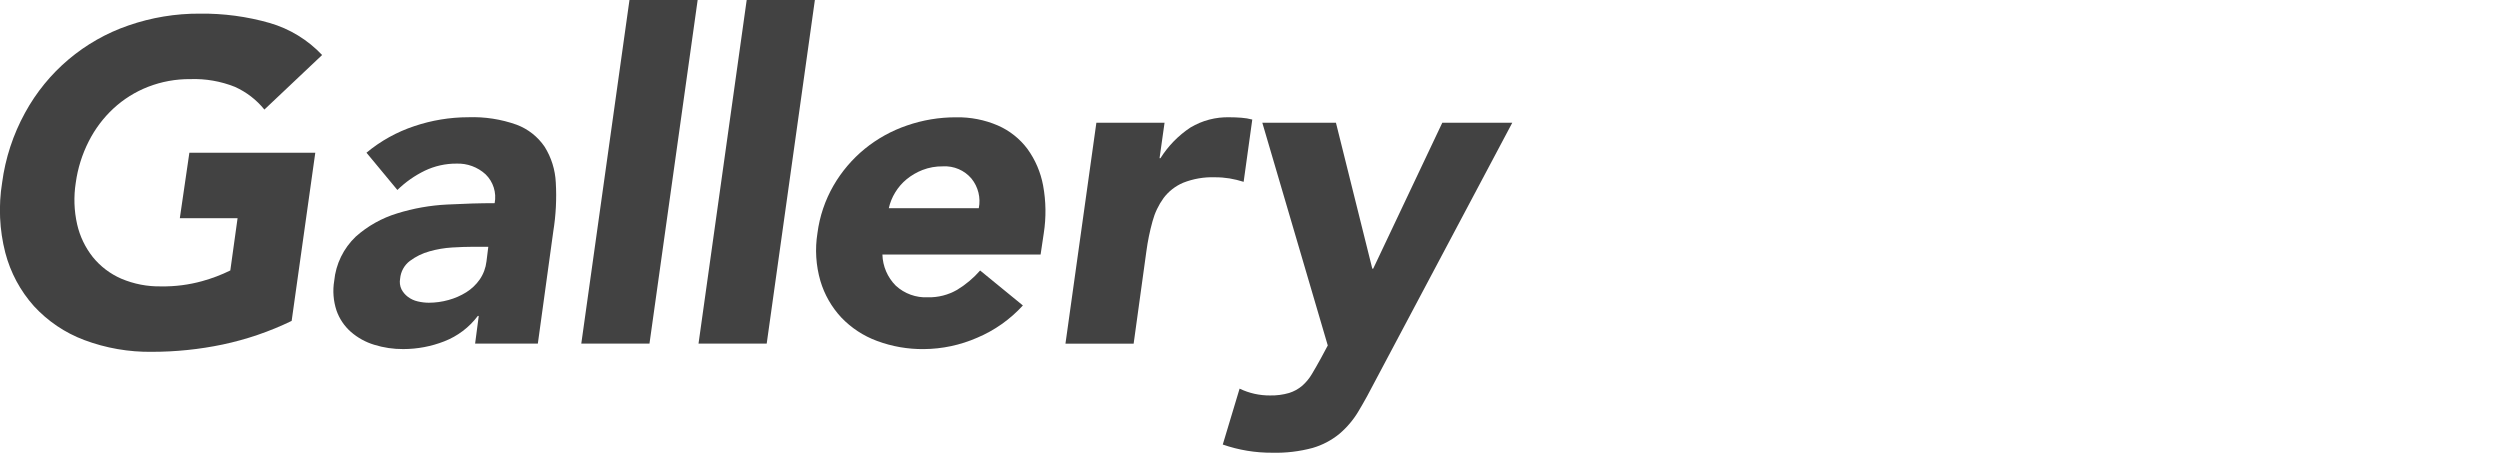 <?xml version="1.0" encoding="utf-8"?>
<!-- Generator: Adobe Illustrator 15.0.0, SVG Export Plug-In . SVG Version: 6.00 Build 0)  -->
<!DOCTYPE svg PUBLIC "-//W3C//DTD SVG 1.1//EN" "http://www.w3.org/Graphics/SVG/1.1/DTD/svg11.dtd">
<svg version="1.1" id="レイヤー_1" xmlns="http://www.w3.org/2000/svg" xmlns:xlink="http://www.w3.org/1999/xlink" x="0px"
	 y="0px" width="440px" height="80px" viewBox="0 0 440 80" enable-background="new 0 0 440 80" xml:space="preserve">
<g>
	<path fill="#424242" d="M51.331,56.479c-3.869,1.877-7.952,3.273-12.159,4.16c-4.079,0.853-8.233,1.28-12.4,1.281
		c-4.082,0.061-8.138-0.646-11.96-2.08c-3.373-1.268-6.399-3.311-8.84-5.961c-2.403-2.688-4.13-5.91-5.04-9.4
		c-1.031-4.022-1.222-8.216-0.561-12.316c0.569-4.322,1.94-8.5,4.041-12.32C8.348,12.627,14.84,7.148,22.612,4.48
		c4.039-1.401,8.286-2.104,12.561-2.08c4.151-0.051,8.288,0.501,12.28,1.641c3.528,1.02,6.72,2.967,9.239,5.641l-10.159,9.6
		c-1.396-1.724-3.177-3.095-5.2-4c-2.491-0.991-5.16-1.454-7.839-1.358c-2.544-0.023-5.069,0.438-7.44,1.358
		c-2.246,0.877-4.308,2.166-6.08,3.801c-1.786,1.659-3.262,3.623-4.36,5.8c-1.16,2.282-1.932,4.743-2.28,7.281
		c-0.382,2.433-0.3,4.916,0.241,7.318c0.478,2.102,1.421,4.071,2.759,5.76c1.336,1.65,3.052,2.953,5,3.801
		c2.224,0.945,4.624,1.41,7.04,1.359c2.432,0.039,4.855-0.271,7.199-0.92c1.709-0.471,3.37-1.101,4.961-1.881l1.279-9.201H31.65
		l1.68-11.52h22.16L51.331,56.479z"/>
	<path fill="#424242" d="M84.26,55.6H84.1c-1.516,2.019-3.566,3.568-5.92,4.48c-2.295,0.896-4.737,1.355-7.2,1.357
		c-1.734,0.013-3.462-0.244-5.12-0.758c-1.519-0.461-2.923-1.238-4.119-2.281c-1.15-1.017-2.019-2.313-2.521-3.76
		c-0.55-1.678-0.688-3.461-0.4-5.201c0.287-2.974,1.637-5.74,3.801-7.799c2.104-1.871,4.587-3.263,7.279-4.082
		c2.856-0.889,5.813-1.413,8.801-1.559c3.065-0.16,5.853-0.24,8.359-0.24c0.356-1.854-0.245-3.765-1.6-5.08
		c-1.394-1.276-3.232-1.952-5.12-1.881c-1.923-0.011-3.824,0.413-5.561,1.24c-1.785,0.864-3.421,2.013-4.84,3.399l-5.44-6.56
		c2.497-2.074,5.358-3.661,8.44-4.681c3.056-1.028,6.256-1.555,9.48-1.56c2.897-0.102,5.789,0.346,8.52,1.32
		c2.001,0.754,3.721,2.11,4.92,3.881c1.18,1.892,1.854,4.053,1.96,6.279c0.167,2.874,0.021,5.758-0.439,8.6l-2.72,19.76H83.62
		L84.26,55.6z M82.98,43.439c-0.906,0-2.04,0.039-3.399,0.119c-1.354,0.08-2.696,0.309-4,0.68c-1.241,0.344-2.407,0.914-3.439,1.683
		c-0.989,0.749-1.614,1.884-1.72,3.119c-0.123,0.636-0.039,1.296,0.24,1.881c0.272,0.517,0.654,0.966,1.119,1.317
		c0.51,0.389,1.096,0.662,1.72,0.802c0.642,0.155,1.3,0.237,1.961,0.239c1.176,0,2.347-0.162,3.479-0.479
		c1.102-0.3,2.152-0.758,3.12-1.36c0.93-0.58,1.731-1.342,2.36-2.238c0.657-0.951,1.069-2.053,1.2-3.199l0.319-2.563H82.98
		L82.98,43.439z"/>
	<path fill="#424242" d="M110.787,0h12l-8.48,60.479h-12L110.787,0z"/>
	<path fill="#424242" d="M131.418,0h12l-8.479,60.479h-12L131.418,0z"/>
	<path fill="#424242" d="M180.027,53.76c-2.236,2.452-4.98,4.391-8.041,5.68c-2.965,1.299-6.161,1.979-9.398,2
		c-2.813,0.031-5.604-0.457-8.238-1.438c-2.381-0.877-4.529-2.286-6.281-4.121c-1.707-1.834-2.967-4.037-3.68-6.439
		c-0.789-2.729-0.967-5.596-0.52-8.398c0.381-2.961,1.346-5.815,2.838-8.4c1.426-2.458,3.281-4.64,5.48-6.44
		c2.215-1.803,4.734-3.197,7.438-4.118c2.777-0.962,5.701-1.449,8.643-1.441c2.526-0.049,5.035,0.442,7.357,1.441
		c2.061,0.9,3.852,2.32,5.201,4.118c1.387,1.915,2.33,4.115,2.76,6.44c0.512,2.773,0.551,5.613,0.119,8.4l-0.561,3.76h-27.84
		c0.057,2.061,0.9,4.021,2.357,5.479c1.531,1.406,3.563,2.143,5.643,2.041c1.809,0.044,3.594-0.413,5.158-1.317
		c1.514-0.92,2.876-2.065,4.041-3.399L180.027,53.76z M172.268,36.639c0.365-1.837-0.104-3.743-1.281-5.2
		c-1.244-1.473-3.111-2.272-5.039-2.16c-1.229-0.019-2.451,0.199-3.6,0.642c-1.015,0.396-1.959,0.949-2.801,1.639
		c-0.792,0.656-1.468,1.44-2,2.32c-0.523,0.852-0.9,1.784-1.119,2.76L172.268,36.639L172.268,36.639z"/>
	<path fill="#424242" d="M192.961,21.599h12l-0.881,6.241h0.162c1.354-2.154,3.154-3.996,5.277-5.4
		c2.076-1.242,4.463-1.866,6.881-1.8c0.691,0,1.387,0.027,2.08,0.081c0.647,0.046,1.291,0.152,1.92,0.319l-1.521,10.961
		c-0.813-0.257-1.643-0.457-2.479-0.601c-0.848-0.136-1.702-0.203-2.563-0.199c-1.912-0.069-3.818,0.258-5.602,0.961
		c-1.359,0.577-2.547,1.501-3.439,2.68c-0.898,1.241-1.563,2.638-1.959,4.119c-0.48,1.732-0.842,3.497-1.079,5.279l-2.239,16.24h-12
		L192.961,21.599z"/>
	<path fill="#424242" d="M242.168,66.799c-1.066,2.08-2.08,3.92-3.039,5.52c-0.898,1.529-2.049,2.896-3.4,4.041
		c-1.391,1.139-2.996,1.98-4.721,2.48c-2.308,0.618-4.691,0.901-7.078,0.84c-2.969,0.021-5.918-0.467-8.723-1.441l2.961-9.84
		c1.672,0.807,3.506,1.215,5.359,1.201c1.137,0.025,2.271-0.121,3.359-0.438c0.854-0.266,1.641-0.701,2.318-1.281
		c0.664-0.588,1.23-1.273,1.682-2.039c0.48-0.8,1.014-1.732,1.6-2.8l1.201-2.239l-11.521-39.201h12.959l6.398,25.679h0.16
		l12.16-25.679h12.318L242.168,66.799z"/>
</g>
</svg>
